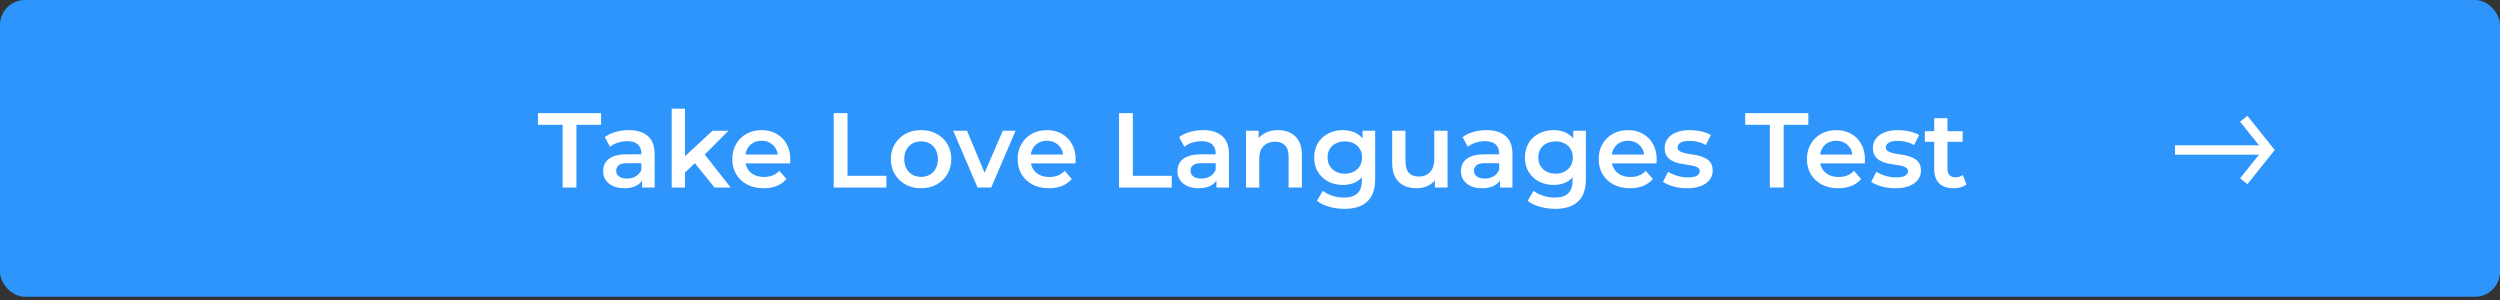 <svg width="400" height="48" viewBox="0 0 400 48" fill="none" xmlns="http://www.w3.org/2000/svg">
<rect x="0" y="0" width="400" height="48" fill="#333333" stroke="none"/>
<rect width="400" height="47.478" rx="4" fill="#2E95FD"/>
<path d="M348 24H363" stroke="white" stroke-width="1.5"/>
<path d="M359 19L363 24L359 29" stroke="white" stroke-width="1.5"/>
<path d="M90.019 30V19.97H86.075V18.1H96.173V19.97H92.229V30H90.019ZM102.739 30V28.164L102.62 27.773V24.56C102.62 23.937 102.433 23.455 102.059 23.115C101.685 22.764 101.119 22.588 100.359 22.588C99.849 22.588 99.345 22.667 98.846 22.826C98.359 22.985 97.945 23.206 97.605 23.489L96.772 21.942C97.26 21.568 97.838 21.29 98.506 21.109C99.186 20.916 99.889 20.82 100.614 20.82C101.929 20.82 102.943 21.137 103.657 21.772C104.383 22.395 104.745 23.364 104.745 24.679V30H102.739ZM99.883 30.119C99.203 30.119 98.608 30.006 98.098 29.779C97.588 29.541 97.192 29.218 96.908 28.81C96.636 28.391 96.5 27.92 96.5 27.399C96.5 26.889 96.619 26.43 96.857 26.022C97.107 25.614 97.509 25.291 98.064 25.053C98.62 24.815 99.356 24.696 100.274 24.696H102.909V26.107H100.427C99.702 26.107 99.215 26.226 98.965 26.464C98.716 26.691 98.591 26.974 98.591 27.314C98.591 27.699 98.744 28.005 99.05 28.232C99.356 28.459 99.781 28.572 100.325 28.572C100.847 28.572 101.311 28.453 101.719 28.215C102.139 27.977 102.439 27.626 102.62 27.161L102.977 28.436C102.773 28.969 102.405 29.382 101.872 29.677C101.351 29.972 100.688 30.119 99.883 30.119ZM109.207 27.977L109.258 25.308L114.001 20.922H116.551L112.522 24.968L111.4 25.903L109.207 27.977ZM107.473 30V17.386H109.598V30H107.473ZM114.324 30L111.009 25.903L112.352 24.203L116.908 30H114.324ZM122.182 30.119C121.173 30.119 120.289 29.921 119.53 29.524C118.782 29.116 118.198 28.561 117.779 27.858C117.371 27.155 117.167 26.356 117.167 25.461C117.167 24.554 117.365 23.755 117.762 23.064C118.17 22.361 118.725 21.812 119.428 21.415C120.142 21.018 120.952 20.82 121.859 20.82C122.743 20.82 123.531 21.013 124.222 21.398C124.913 21.783 125.457 22.327 125.854 23.03C126.251 23.733 126.449 24.56 126.449 25.512C126.449 25.603 126.443 25.705 126.432 25.818C126.432 25.931 126.426 26.039 126.415 26.141H118.85V24.73H125.293L124.46 25.172C124.471 24.651 124.364 24.192 124.137 23.795C123.91 23.398 123.599 23.087 123.202 22.86C122.817 22.633 122.369 22.52 121.859 22.52C121.338 22.52 120.879 22.633 120.482 22.86C120.097 23.087 119.791 23.404 119.564 23.812C119.349 24.209 119.241 24.679 119.241 25.223V25.563C119.241 26.107 119.366 26.589 119.615 27.008C119.864 27.427 120.216 27.75 120.669 27.977C121.122 28.204 121.644 28.317 122.233 28.317C122.743 28.317 123.202 28.238 123.61 28.079C124.018 27.92 124.381 27.671 124.698 27.331L125.837 28.64C125.429 29.116 124.913 29.484 124.29 29.745C123.678 29.994 122.975 30.119 122.182 30.119ZM133.392 30V18.1H135.602V28.13H141.824V30H133.392ZM147.362 30.119C146.433 30.119 145.606 29.921 144.88 29.524C144.155 29.116 143.583 28.561 143.163 27.858C142.744 27.155 142.534 26.356 142.534 25.461C142.534 24.554 142.744 23.755 143.163 23.064C143.583 22.361 144.155 21.812 144.88 21.415C145.606 21.018 146.433 20.82 147.362 20.82C148.303 20.82 149.136 21.018 149.861 21.415C150.598 21.812 151.17 22.356 151.578 23.047C151.998 23.738 152.207 24.543 152.207 25.461C152.207 26.356 151.998 27.155 151.578 27.858C151.17 28.561 150.598 29.116 149.861 29.524C149.136 29.921 148.303 30.119 147.362 30.119ZM147.362 28.3C147.884 28.3 148.348 28.187 148.756 27.96C149.164 27.733 149.482 27.405 149.708 26.974C149.946 26.543 150.065 26.039 150.065 25.461C150.065 24.872 149.946 24.367 149.708 23.948C149.482 23.517 149.164 23.189 148.756 22.962C148.348 22.735 147.889 22.622 147.379 22.622C146.858 22.622 146.393 22.735 145.985 22.962C145.589 23.189 145.271 23.517 145.033 23.948C144.795 24.367 144.676 24.872 144.676 25.461C144.676 26.039 144.795 26.543 145.033 26.974C145.271 27.405 145.589 27.733 145.985 27.96C146.393 28.187 146.852 28.3 147.362 28.3ZM156.404 30L152.511 20.922H154.721L158.07 28.929H156.982L160.45 20.922H162.49L158.597 30H156.404ZM167.836 30.119C166.828 30.119 165.944 29.921 165.184 29.524C164.436 29.116 163.853 28.561 163.433 27.858C163.025 27.155 162.821 26.356 162.821 25.461C162.821 24.554 163.02 23.755 163.416 23.064C163.824 22.361 164.38 21.812 165.082 21.415C165.796 21.018 166.607 20.82 167.513 20.82C168.397 20.82 169.185 21.013 169.876 21.398C170.568 21.783 171.112 22.327 171.508 23.03C171.905 23.733 172.103 24.56 172.103 25.512C172.103 25.603 172.098 25.705 172.086 25.818C172.086 25.931 172.081 26.039 172.069 26.141H164.504V24.73H170.947L170.114 25.172C170.126 24.651 170.018 24.192 169.791 23.795C169.565 23.398 169.253 23.087 168.856 22.86C168.471 22.633 168.023 22.52 167.513 22.52C166.992 22.52 166.533 22.633 166.136 22.86C165.751 23.087 165.445 23.404 165.218 23.812C165.003 24.209 164.895 24.679 164.895 25.223V25.563C164.895 26.107 165.02 26.589 165.269 27.008C165.519 27.427 165.87 27.75 166.323 27.977C166.777 28.204 167.298 28.317 167.887 28.317C168.397 28.317 168.856 28.238 169.264 28.079C169.672 27.92 170.035 27.671 170.352 27.331L171.491 28.64C171.083 29.116 170.568 29.484 169.944 29.745C169.332 29.994 168.63 30.119 167.836 30.119ZM179.047 30V18.1H181.257V28.13H187.479V30H179.047ZM194.629 30V28.164L194.51 27.773V24.56C194.51 23.937 194.323 23.455 193.949 23.115C193.575 22.764 193.008 22.588 192.249 22.588C191.739 22.588 191.235 22.667 190.736 22.826C190.249 22.985 189.835 23.206 189.495 23.489L188.662 21.942C189.149 21.568 189.727 21.29 190.396 21.109C191.076 20.916 191.779 20.82 192.504 20.82C193.819 20.82 194.833 21.137 195.547 21.772C196.272 22.395 196.635 23.364 196.635 24.679V30H194.629ZM191.773 30.119C191.093 30.119 190.498 30.006 189.988 29.779C189.478 29.541 189.081 29.218 188.798 28.81C188.526 28.391 188.39 27.92 188.39 27.399C188.39 26.889 188.509 26.43 188.747 26.022C188.996 25.614 189.399 25.291 189.954 25.053C190.509 24.815 191.246 24.696 192.164 24.696H194.799V26.107H192.317C191.592 26.107 191.104 26.226 190.855 26.464C190.606 26.691 190.481 26.974 190.481 27.314C190.481 27.699 190.634 28.005 190.94 28.232C191.246 28.459 191.671 28.572 192.215 28.572C192.736 28.572 193.201 28.453 193.609 28.215C194.028 27.977 194.329 27.626 194.51 27.161L194.867 28.436C194.663 28.969 194.295 29.382 193.762 29.677C193.241 29.972 192.578 30.119 191.773 30.119ZM204.513 20.82C205.239 20.82 205.885 20.962 206.451 21.245C207.029 21.528 207.483 21.965 207.811 22.554C208.14 23.132 208.304 23.88 208.304 24.798V30H206.179V25.07C206.179 24.265 205.987 23.665 205.601 23.268C205.227 22.871 204.7 22.673 204.02 22.673C203.522 22.673 203.08 22.775 202.694 22.979C202.309 23.183 202.009 23.489 201.793 23.897C201.589 24.294 201.487 24.798 201.487 25.41V30H199.362V20.922H201.385V23.37L201.028 22.622C201.346 22.044 201.805 21.602 202.405 21.296C203.017 20.979 203.72 20.82 204.513 20.82ZM215.131 33.417C214.292 33.417 213.47 33.304 212.666 33.077C211.872 32.862 211.221 32.544 210.711 32.125L211.663 30.527C212.059 30.856 212.558 31.116 213.159 31.309C213.771 31.513 214.388 31.615 215.012 31.615C216.009 31.615 216.74 31.383 217.205 30.918C217.669 30.465 217.902 29.779 217.902 28.861V27.246L218.072 25.189L218.004 23.132V20.922H220.027V28.623C220.027 30.266 219.607 31.473 218.769 32.244C217.93 33.026 216.717 33.417 215.131 33.417ZM214.859 29.592C213.997 29.592 213.215 29.411 212.513 29.048C211.821 28.674 211.272 28.158 210.864 27.501C210.467 26.844 210.269 26.073 210.269 25.189C210.269 24.316 210.467 23.551 210.864 22.894C211.272 22.237 211.821 21.727 212.513 21.364C213.215 21.001 213.997 20.82 214.859 20.82C215.629 20.82 216.321 20.973 216.933 21.279C217.545 21.585 218.032 22.061 218.395 22.707C218.769 23.353 218.956 24.18 218.956 25.189C218.956 26.198 218.769 27.031 218.395 27.688C218.032 28.334 217.545 28.816 216.933 29.133C216.321 29.439 215.629 29.592 214.859 29.592ZM215.182 27.79C215.714 27.79 216.19 27.682 216.61 27.467C217.029 27.24 217.352 26.934 217.579 26.549C217.817 26.152 217.936 25.699 217.936 25.189C217.936 24.679 217.817 24.231 217.579 23.846C217.352 23.449 217.029 23.149 216.61 22.945C216.19 22.73 215.714 22.622 215.182 22.622C214.649 22.622 214.167 22.73 213.737 22.945C213.317 23.149 212.989 23.449 212.751 23.846C212.524 24.231 212.411 24.679 212.411 25.189C212.411 25.699 212.524 26.152 212.751 26.549C212.989 26.934 213.317 27.24 213.737 27.467C214.167 27.682 214.649 27.79 215.182 27.79ZM226.662 30.119C225.892 30.119 225.212 29.977 224.622 29.694C224.033 29.399 223.574 28.957 223.245 28.368C222.917 27.767 222.752 27.014 222.752 26.107V20.922H224.877V25.818C224.877 26.634 225.059 27.246 225.421 27.654C225.795 28.051 226.322 28.249 227.002 28.249C227.501 28.249 227.932 28.147 228.294 27.943C228.668 27.739 228.957 27.433 229.161 27.025C229.377 26.617 229.484 26.113 229.484 25.512V20.922H231.609V30H229.586V27.552L229.943 28.3C229.637 28.889 229.19 29.343 228.6 29.66C228.011 29.966 227.365 30.119 226.662 30.119ZM239.985 30V28.164L239.866 27.773V24.56C239.866 23.937 239.679 23.455 239.305 23.115C238.931 22.764 238.364 22.588 237.605 22.588C237.095 22.588 236.59 22.667 236.092 22.826C235.604 22.985 235.191 23.206 234.851 23.489L234.018 21.942C234.505 21.568 235.083 21.29 235.752 21.109C236.432 20.916 237.134 20.82 237.86 20.82C239.174 20.82 240.189 21.137 240.903 21.772C241.628 22.395 241.991 23.364 241.991 24.679V30H239.985ZM237.129 30.119C236.449 30.119 235.854 30.006 235.344 29.779C234.834 29.541 234.437 29.218 234.154 28.81C233.882 28.391 233.746 27.92 233.746 27.399C233.746 26.889 233.865 26.43 234.103 26.022C234.352 25.614 234.754 25.291 235.31 25.053C235.865 24.815 236.602 24.696 237.52 24.696H240.155V26.107H237.673C236.947 26.107 236.46 26.226 236.211 26.464C235.961 26.691 235.837 26.974 235.837 27.314C235.837 27.699 235.99 28.005 236.296 28.232C236.602 28.459 237.027 28.572 237.571 28.572C238.092 28.572 238.557 28.453 238.965 28.215C239.384 27.977 239.684 27.626 239.866 27.161L240.223 28.436C240.019 28.969 239.65 29.382 239.118 29.677C238.596 29.972 237.933 30.119 237.129 30.119ZM248.848 33.417C248.01 33.417 247.188 33.304 246.383 33.077C245.59 32.862 244.938 32.544 244.428 32.125L245.38 30.527C245.777 30.856 246.276 31.116 246.876 31.309C247.488 31.513 248.106 31.615 248.729 31.615C249.727 31.615 250.458 31.383 250.922 30.918C251.387 30.465 251.619 29.779 251.619 28.861V27.246L251.789 25.189L251.721 23.132V20.922H253.744V28.623C253.744 30.266 253.325 31.473 252.486 32.244C251.648 33.026 250.435 33.417 248.848 33.417ZM248.576 29.592C247.715 29.592 246.933 29.411 246.23 29.048C245.539 28.674 244.989 28.158 244.581 27.501C244.185 26.844 243.986 26.073 243.986 25.189C243.986 24.316 244.185 23.551 244.581 22.894C244.989 22.237 245.539 21.727 246.23 21.364C246.933 21.001 247.715 20.82 248.576 20.82C249.347 20.82 250.038 20.973 250.65 21.279C251.262 21.585 251.75 22.061 252.112 22.707C252.486 23.353 252.673 24.18 252.673 25.189C252.673 26.198 252.486 27.031 252.112 27.688C251.75 28.334 251.262 28.816 250.65 29.133C250.038 29.439 249.347 29.592 248.576 29.592ZM248.899 27.79C249.432 27.79 249.908 27.682 250.327 27.467C250.747 27.24 251.07 26.934 251.296 26.549C251.534 26.152 251.653 25.699 251.653 25.189C251.653 24.679 251.534 24.231 251.296 23.846C251.07 23.449 250.747 23.149 250.327 22.945C249.908 22.73 249.432 22.622 248.899 22.622C248.367 22.622 247.885 22.73 247.454 22.945C247.035 23.149 246.706 23.449 246.468 23.846C246.242 24.231 246.128 24.679 246.128 25.189C246.128 25.699 246.242 26.152 246.468 26.549C246.706 26.934 247.035 27.24 247.454 27.467C247.885 27.682 248.367 27.79 248.899 27.79ZM260.805 30.119C259.796 30.119 258.912 29.921 258.153 29.524C257.405 29.116 256.821 28.561 256.402 27.858C255.994 27.155 255.79 26.356 255.79 25.461C255.79 24.554 255.988 23.755 256.385 23.064C256.793 22.361 257.348 21.812 258.051 21.415C258.765 21.018 259.575 20.82 260.482 20.82C261.366 20.82 262.154 21.013 262.845 21.398C263.536 21.783 264.08 22.327 264.477 23.03C264.874 23.733 265.072 24.56 265.072 25.512C265.072 25.603 265.066 25.705 265.055 25.818C265.055 25.931 265.049 26.039 265.038 26.141H257.473V24.73H263.916L263.083 25.172C263.094 24.651 262.987 24.192 262.76 23.795C262.533 23.398 262.222 23.087 261.825 22.86C261.44 22.633 260.992 22.52 260.482 22.52C259.961 22.52 259.502 22.633 259.105 22.86C258.72 23.087 258.414 23.404 258.187 23.812C257.972 24.209 257.864 24.679 257.864 25.223V25.563C257.864 26.107 257.989 26.589 258.238 27.008C258.487 27.427 258.839 27.75 259.292 27.977C259.745 28.204 260.267 28.317 260.856 28.317C261.366 28.317 261.825 28.238 262.233 28.079C262.641 27.92 263.004 27.671 263.321 27.331L264.46 28.64C264.052 29.116 263.536 29.484 262.913 29.745C262.301 29.994 261.598 30.119 260.805 30.119ZM269.918 30.119C269.159 30.119 268.428 30.023 267.725 29.83C267.034 29.626 266.484 29.382 266.076 29.099L266.892 27.484C267.3 27.745 267.788 27.96 268.354 28.13C268.921 28.3 269.488 28.385 270.054 28.385C270.723 28.385 271.205 28.294 271.499 28.113C271.805 27.932 271.958 27.688 271.958 27.382C271.958 27.133 271.856 26.946 271.652 26.821C271.448 26.685 271.182 26.583 270.853 26.515C270.525 26.447 270.156 26.385 269.748 26.328C269.352 26.271 268.949 26.198 268.541 26.107C268.145 26.005 267.782 25.863 267.453 25.682C267.125 25.489 266.858 25.234 266.654 24.917C266.45 24.6 266.348 24.18 266.348 23.659C266.348 23.081 266.513 22.582 266.841 22.163C267.17 21.732 267.629 21.404 268.218 21.177C268.819 20.939 269.527 20.82 270.343 20.82C270.955 20.82 271.573 20.888 272.196 21.024C272.82 21.16 273.335 21.353 273.743 21.602L272.927 23.217C272.497 22.956 272.06 22.781 271.618 22.69C271.188 22.588 270.757 22.537 270.326 22.537C269.68 22.537 269.199 22.633 268.881 22.826C268.575 23.019 268.422 23.262 268.422 23.557C268.422 23.829 268.524 24.033 268.728 24.169C268.932 24.305 269.199 24.413 269.527 24.492C269.856 24.571 270.219 24.639 270.615 24.696C271.023 24.741 271.426 24.815 271.822 24.917C272.219 25.019 272.582 25.161 272.91 25.342C273.25 25.512 273.522 25.756 273.726 26.073C273.93 26.39 274.032 26.804 274.032 27.314C274.032 27.881 273.862 28.374 273.522 28.793C273.194 29.212 272.723 29.541 272.111 29.779C271.499 30.006 270.768 30.119 269.918 30.119ZM283.179 30V19.97H279.235V18.1H289.333V19.97H285.389V30H283.179ZM294.124 30.119C293.116 30.119 292.232 29.921 291.472 29.524C290.724 29.116 290.141 28.561 289.721 27.858C289.313 27.155 289.109 26.356 289.109 25.461C289.109 24.554 289.308 23.755 289.704 23.064C290.112 22.361 290.668 21.812 291.37 21.415C292.084 21.018 292.895 20.82 293.801 20.82C294.685 20.82 295.473 21.013 296.164 21.398C296.856 21.783 297.4 22.327 297.796 23.03C298.193 23.733 298.391 24.56 298.391 25.512C298.391 25.603 298.386 25.705 298.374 25.818C298.374 25.931 298.369 26.039 298.357 26.141H290.792V24.73H297.235L296.402 25.172C296.414 24.651 296.306 24.192 296.079 23.795C295.853 23.398 295.541 23.087 295.144 22.86C294.759 22.633 294.311 22.52 293.801 22.52C293.28 22.52 292.821 22.633 292.424 22.86C292.039 23.087 291.733 23.404 291.506 23.812C291.291 24.209 291.183 24.679 291.183 25.223V25.563C291.183 26.107 291.308 26.589 291.557 27.008C291.807 27.427 292.158 27.75 292.611 27.977C293.065 28.204 293.586 28.317 294.175 28.317C294.685 28.317 295.144 28.238 295.552 28.079C295.96 27.92 296.323 27.671 296.64 27.331L297.779 28.64C297.371 29.116 296.856 29.484 296.232 29.745C295.62 29.994 294.918 30.119 294.124 30.119ZM303.238 30.119C302.478 30.119 301.747 30.023 301.045 29.83C300.353 29.626 299.804 29.382 299.396 29.099L300.212 27.484C300.62 27.745 301.107 27.96 301.674 28.13C302.24 28.3 302.807 28.385 303.374 28.385C304.042 28.385 304.524 28.294 304.819 28.113C305.125 27.932 305.278 27.688 305.278 27.382C305.278 27.133 305.176 26.946 304.972 26.821C304.768 26.685 304.501 26.583 304.173 26.515C303.844 26.447 303.476 26.385 303.068 26.328C302.671 26.271 302.269 26.198 301.861 26.107C301.464 26.005 301.101 25.863 300.773 25.682C300.444 25.489 300.178 25.234 299.974 24.917C299.77 24.6 299.668 24.18 299.668 23.659C299.668 23.081 299.832 22.582 300.161 22.163C300.489 21.732 300.948 21.404 301.538 21.177C302.138 20.939 302.847 20.82 303.663 20.82C304.275 20.82 304.892 20.888 305.516 21.024C306.139 21.16 306.655 21.353 307.063 21.602L306.247 23.217C305.816 22.956 305.38 22.781 304.938 22.69C304.507 22.588 304.076 22.537 303.646 22.537C303 22.537 302.518 22.633 302.201 22.826C301.895 23.019 301.742 23.262 301.742 23.557C301.742 23.829 301.844 24.033 302.048 24.169C302.252 24.305 302.518 24.413 302.847 24.492C303.175 24.571 303.538 24.639 303.935 24.696C304.343 24.741 304.745 24.815 305.142 24.917C305.538 25.019 305.901 25.161 306.23 25.342C306.57 25.512 306.842 25.756 307.046 26.073C307.25 26.39 307.352 26.804 307.352 27.314C307.352 27.881 307.182 28.374 306.842 28.793C306.513 29.212 306.043 29.541 305.431 29.779C304.819 30.006 304.088 30.119 303.238 30.119ZM312.599 30.119C311.601 30.119 310.831 29.864 310.287 29.354C309.743 28.833 309.471 28.068 309.471 27.059V18.916H311.596V27.008C311.596 27.439 311.703 27.773 311.919 28.011C312.145 28.249 312.457 28.368 312.854 28.368C313.33 28.368 313.726 28.243 314.044 27.994L314.639 29.507C314.389 29.711 314.083 29.864 313.721 29.966C313.358 30.068 312.984 30.119 312.599 30.119ZM307.975 22.69V20.99H314.027V22.69H307.975Z" fill="white"/>
</svg>
